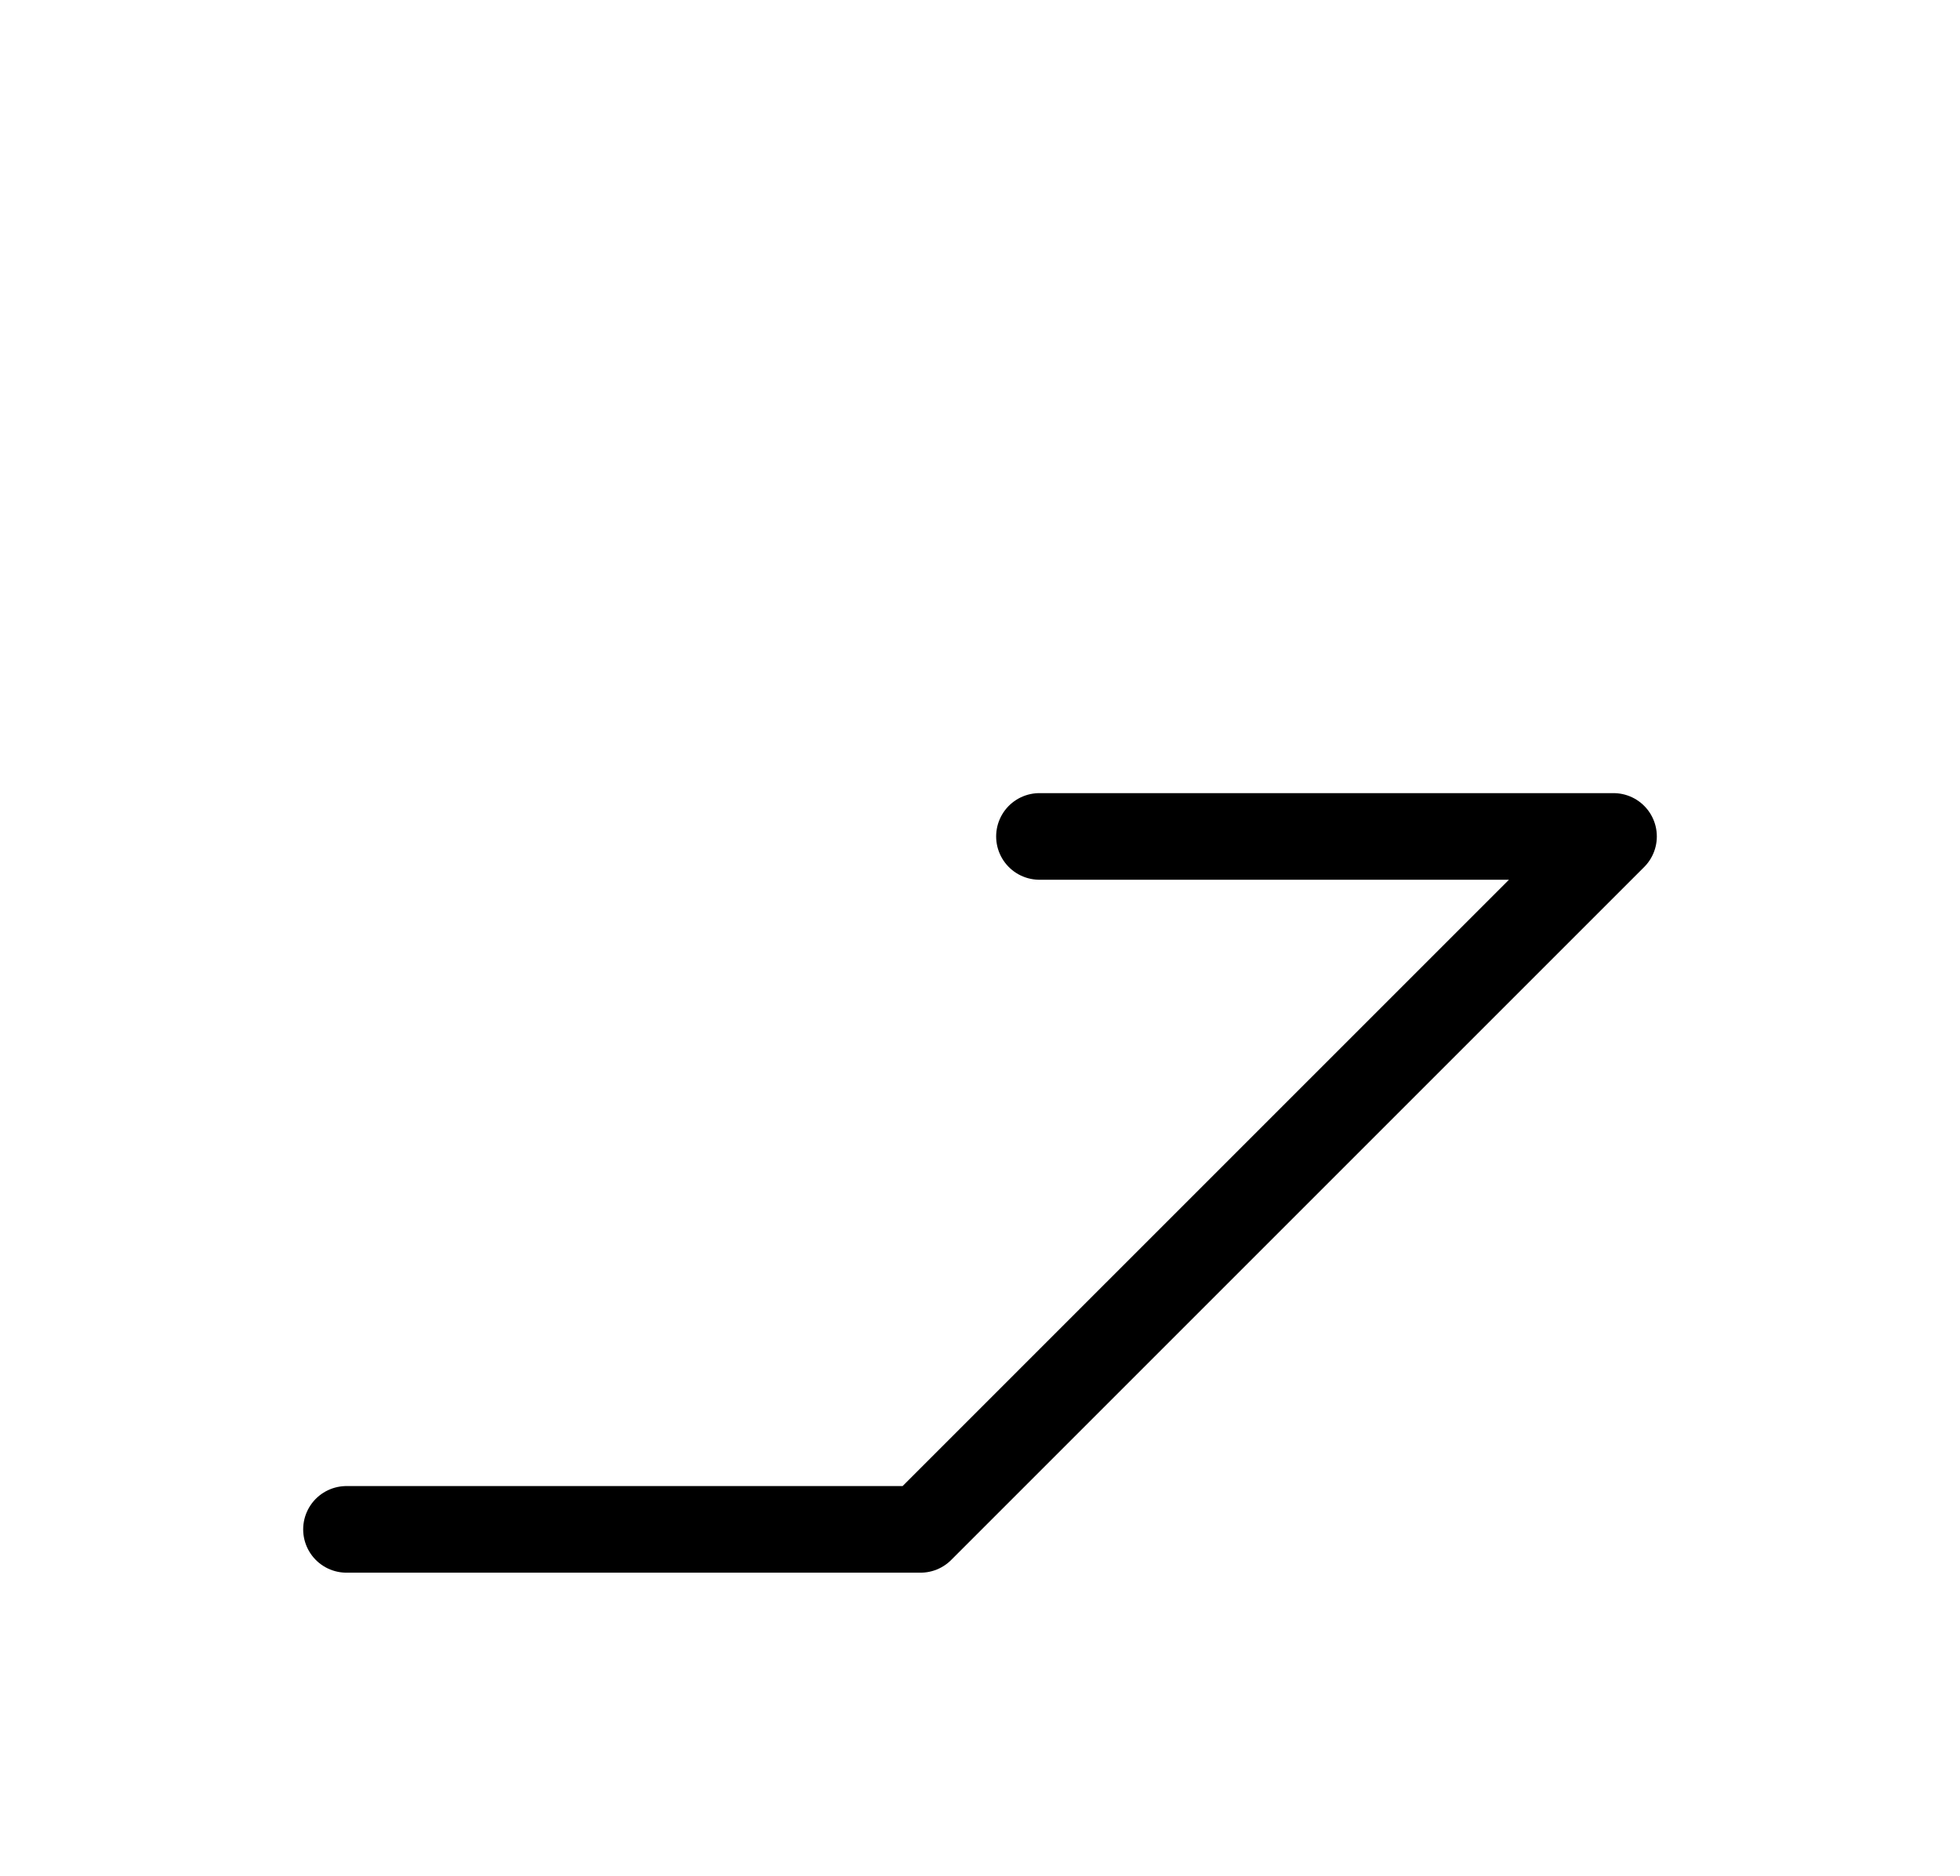 <?xml version="1.0" encoding="UTF-8"?>
<svg xmlns="http://www.w3.org/2000/svg" xmlns:xlink="http://www.w3.org/1999/xlink"
     width="28.284" height="27.071" viewBox="0 0 28.284 27.071">
<defs>
<path d="M16.213,19.142 L13.284,22.071 L23.284,12.071 L15.0,12.071 M16.213,19.142 L19.142,16.213 L13.284,22.071 L5.0,22.071" stroke="black" fill="none" stroke-width="1.25" stroke-linecap="round" stroke-linejoin="round" id="d0" />
</defs>
<use xlink:href="#d0" x="0" y="0" />
</svg>